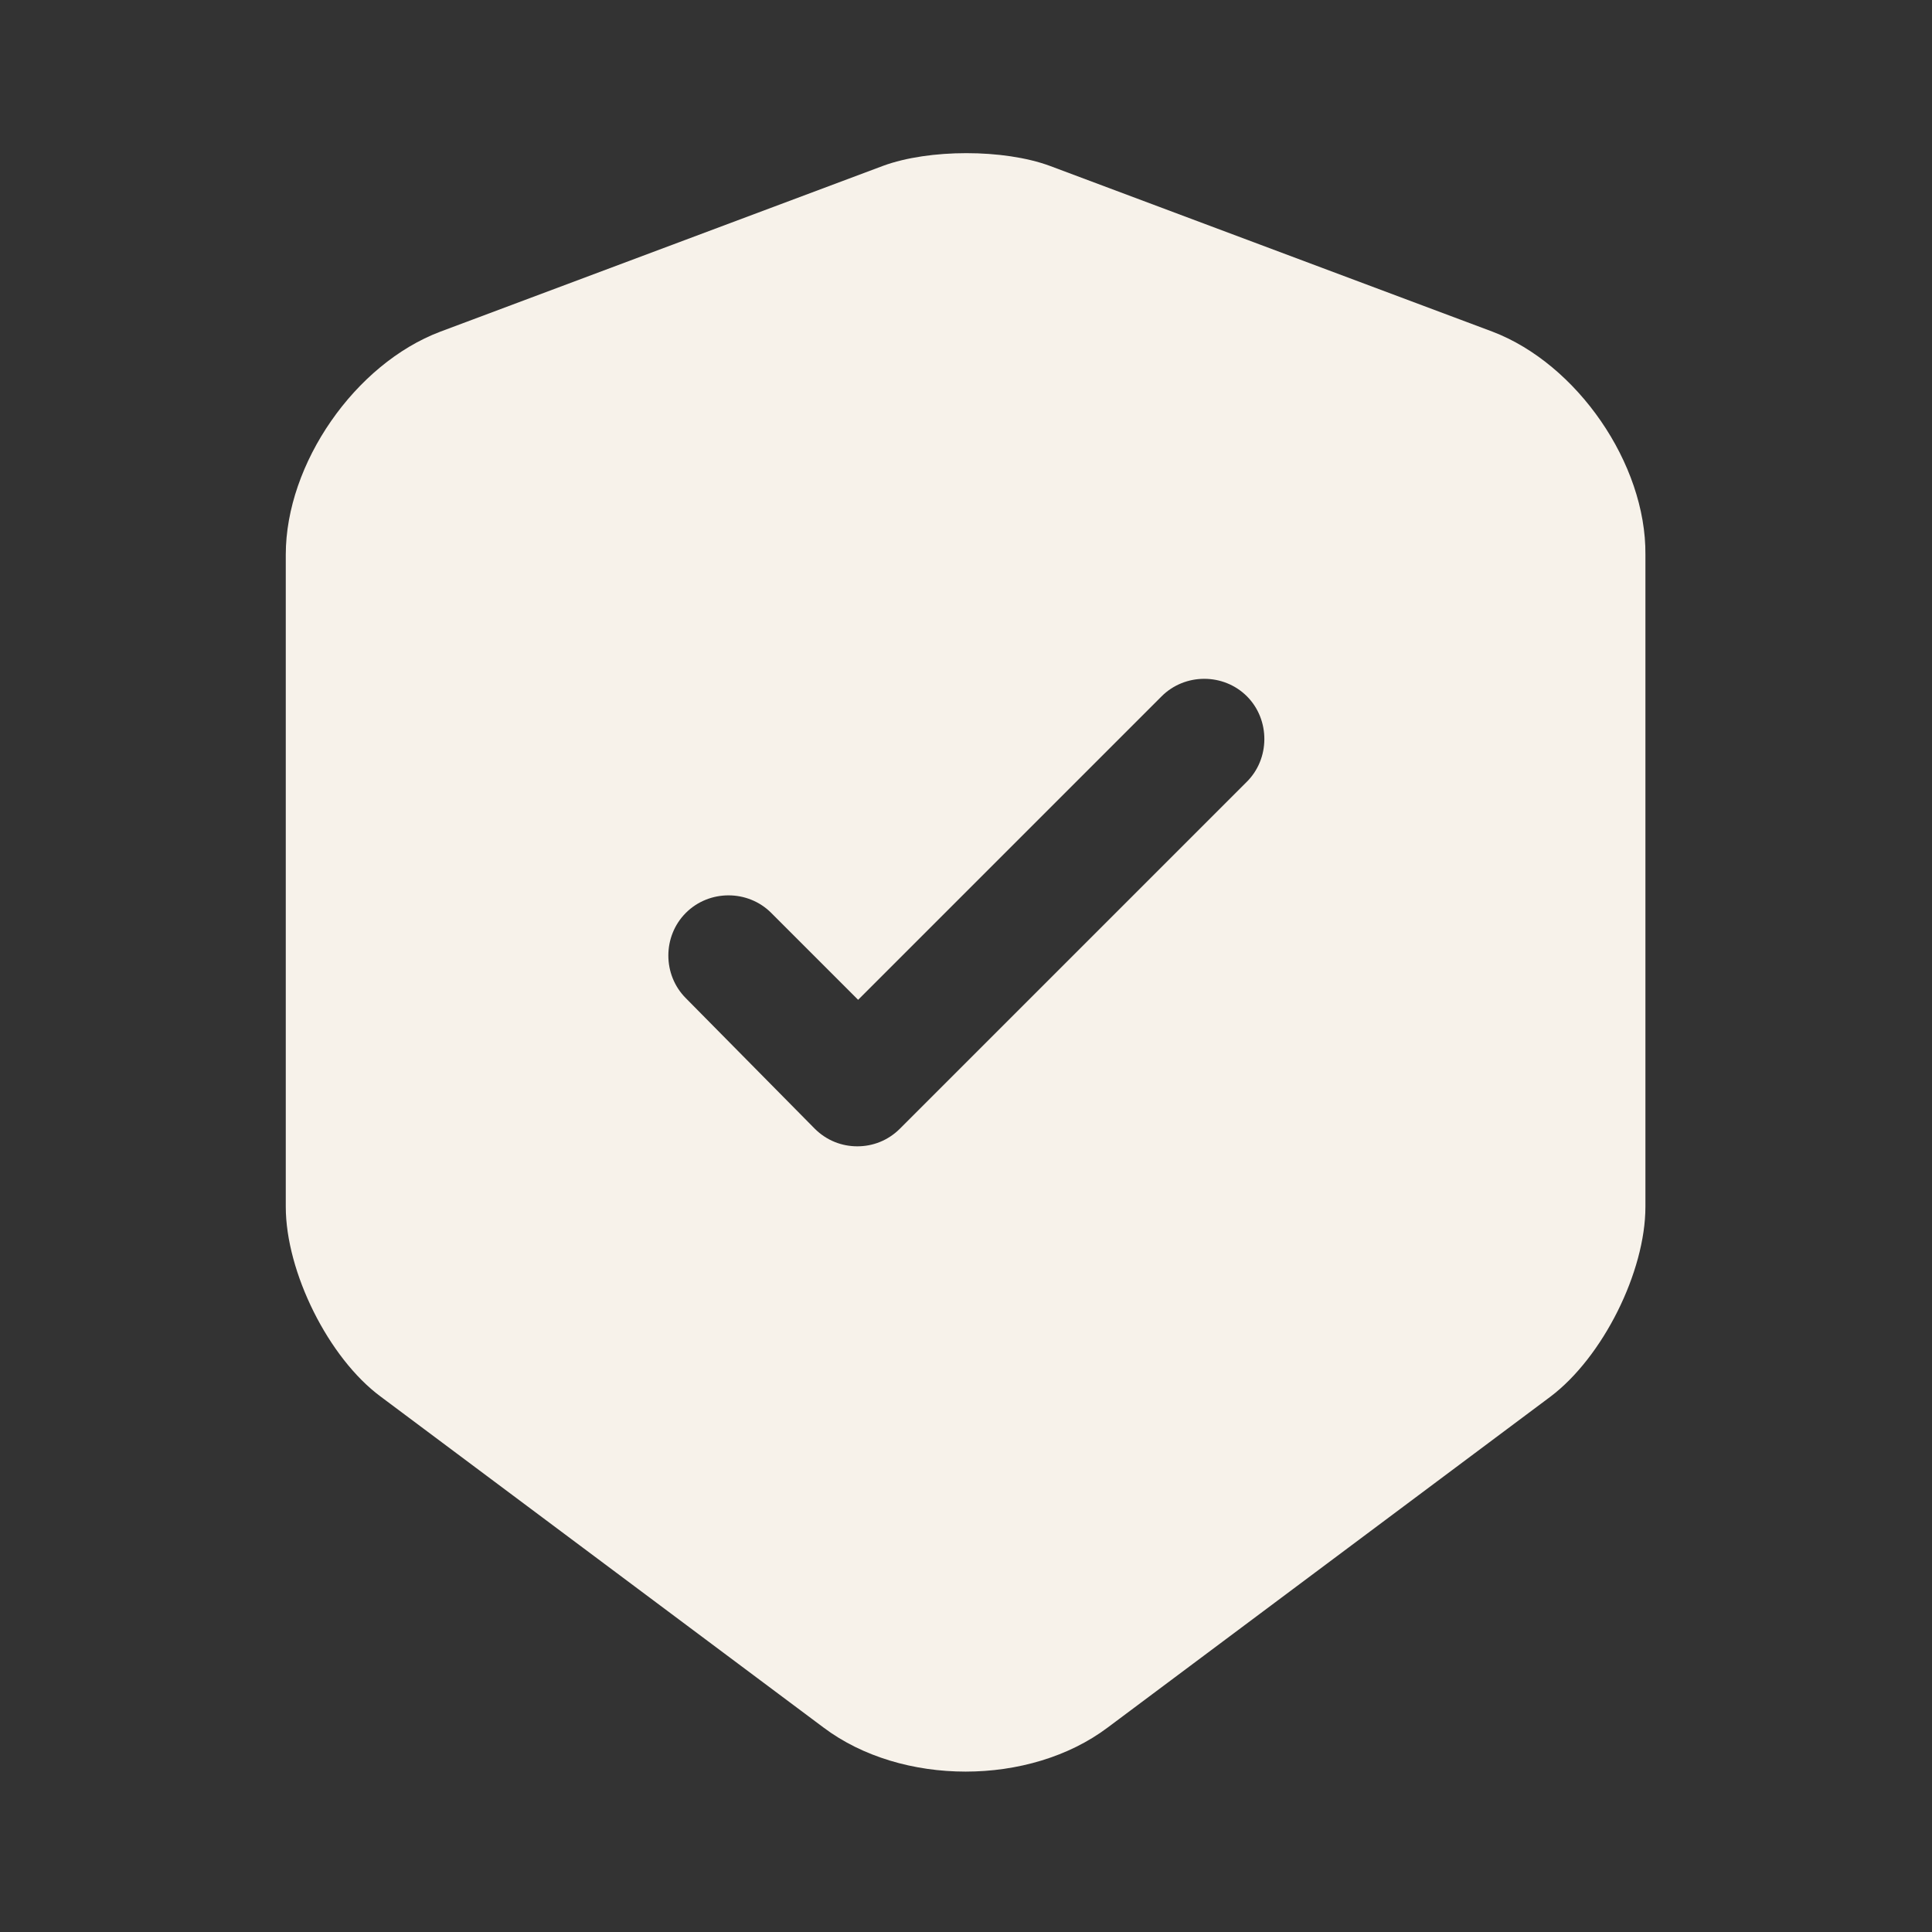 <?xml version="1.0" encoding="UTF-8"?> <svg xmlns="http://www.w3.org/2000/svg" width="512" height="512" viewBox="0 0 512 512" fill="none"><rect x="0" y="0" width="512" height="512" fill="#333333" stroke="none"/><path d="M395.52 87.893L278.187 43.947C266.027 39.467 246.187 39.467 234.027 43.947L116.693 87.893C94.08 96.427 75.733 122.88 75.733 146.987V319.787C75.733 337.067 87.04 359.893 100.907 370.133L218.24 457.813C238.933 473.387 272.853 473.387 293.547 457.813L410.88 370.133C424.747 359.68 436.053 337.067 436.053 319.787V146.987C436.267 122.88 417.92 96.427 395.52 87.893ZM330.24 207.36L238.507 299.093C235.307 302.293 231.253 303.787 227.2 303.787C223.147 303.787 219.093 302.293 215.893 299.093L181.76 264.533C175.573 258.347 175.573 248.107 181.76 241.92C187.947 235.733 198.187 235.733 204.373 241.92L227.413 264.96L307.84 184.533C314.027 178.347 324.267 178.347 330.453 184.533C336.64 190.72 336.64 201.173 330.24 207.36Z" fill="#F7F2EA"></path></svg> 